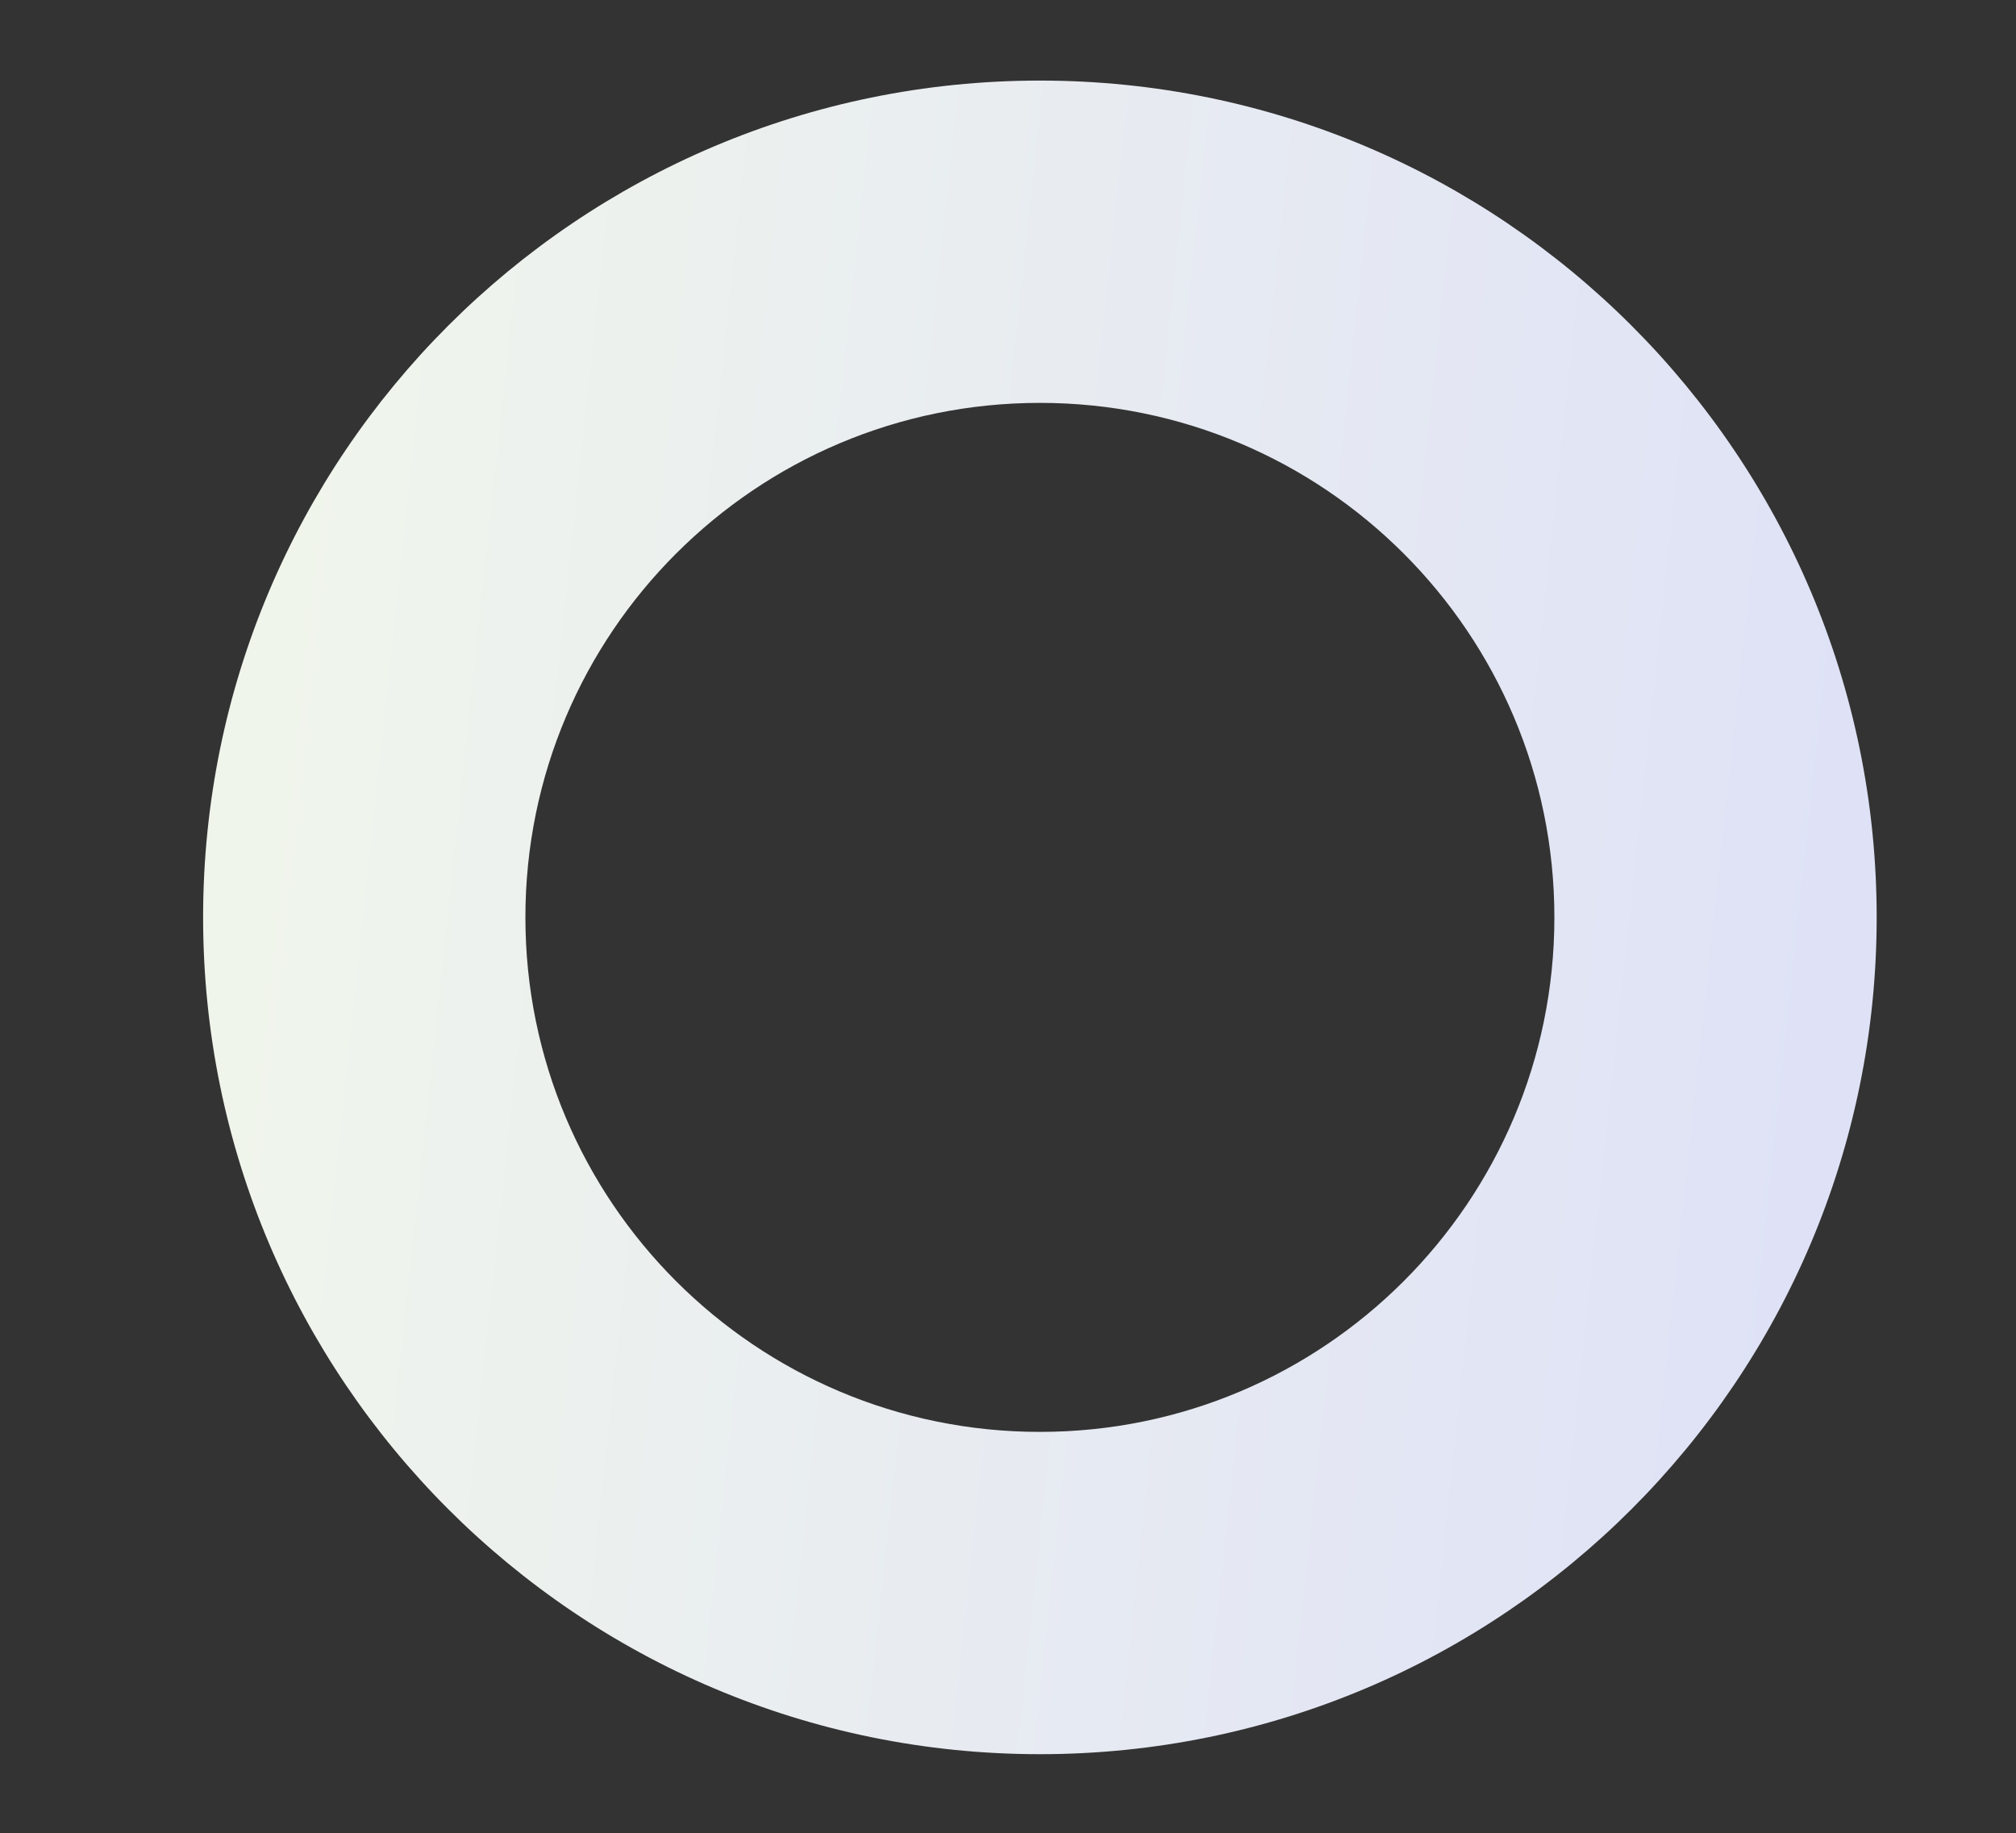 <?xml version="1.0" encoding="UTF-8"?> <svg xmlns="http://www.w3.org/2000/svg" xmlns:xlink="http://www.w3.org/1999/xlink" width="1201px" height="1092px" viewBox="0 0 1201 1092"><rect x="0" y="0" width="1201" height="1092" fill="#333333" stroke="none"/> <!-- Generator: Sketch 61 (89581) - https://sketch.com --> <title>Artboard</title> <desc>Created with Sketch.</desc> <defs> <linearGradient x1="97.639%" y1="57.824%" x2="-48.948%" y2="42.155%" id="linearGradient-1"> <stop stop-color="#DFE2F6" offset="0%"></stop> <stop stop-color="#F9FFE7" offset="100%"></stop> </linearGradient> </defs> <g id="Artboard" stroke="none" stroke-width="1" fill="none" fill-rule="evenodd"> <path d="M619.5,48 C894.814,48 1118,271.186 1118,546.5 C1118,821.814 894.814,1045 619.5,1045 C344.186,1045 121,821.814 121,546.5 C121,271.186 344.186,48 619.5,48 Z M619.5,240 C450.225,240 313,377.225 313,546.5 C313,715.775 450.225,853 619.5,853 C788.775,853 926,715.775 926,546.5 C926,377.225 788.775,240 619.5,240 Z" id="Combined-Shape" fill="url(#linearGradient-1)"></path> </g> </svg> 